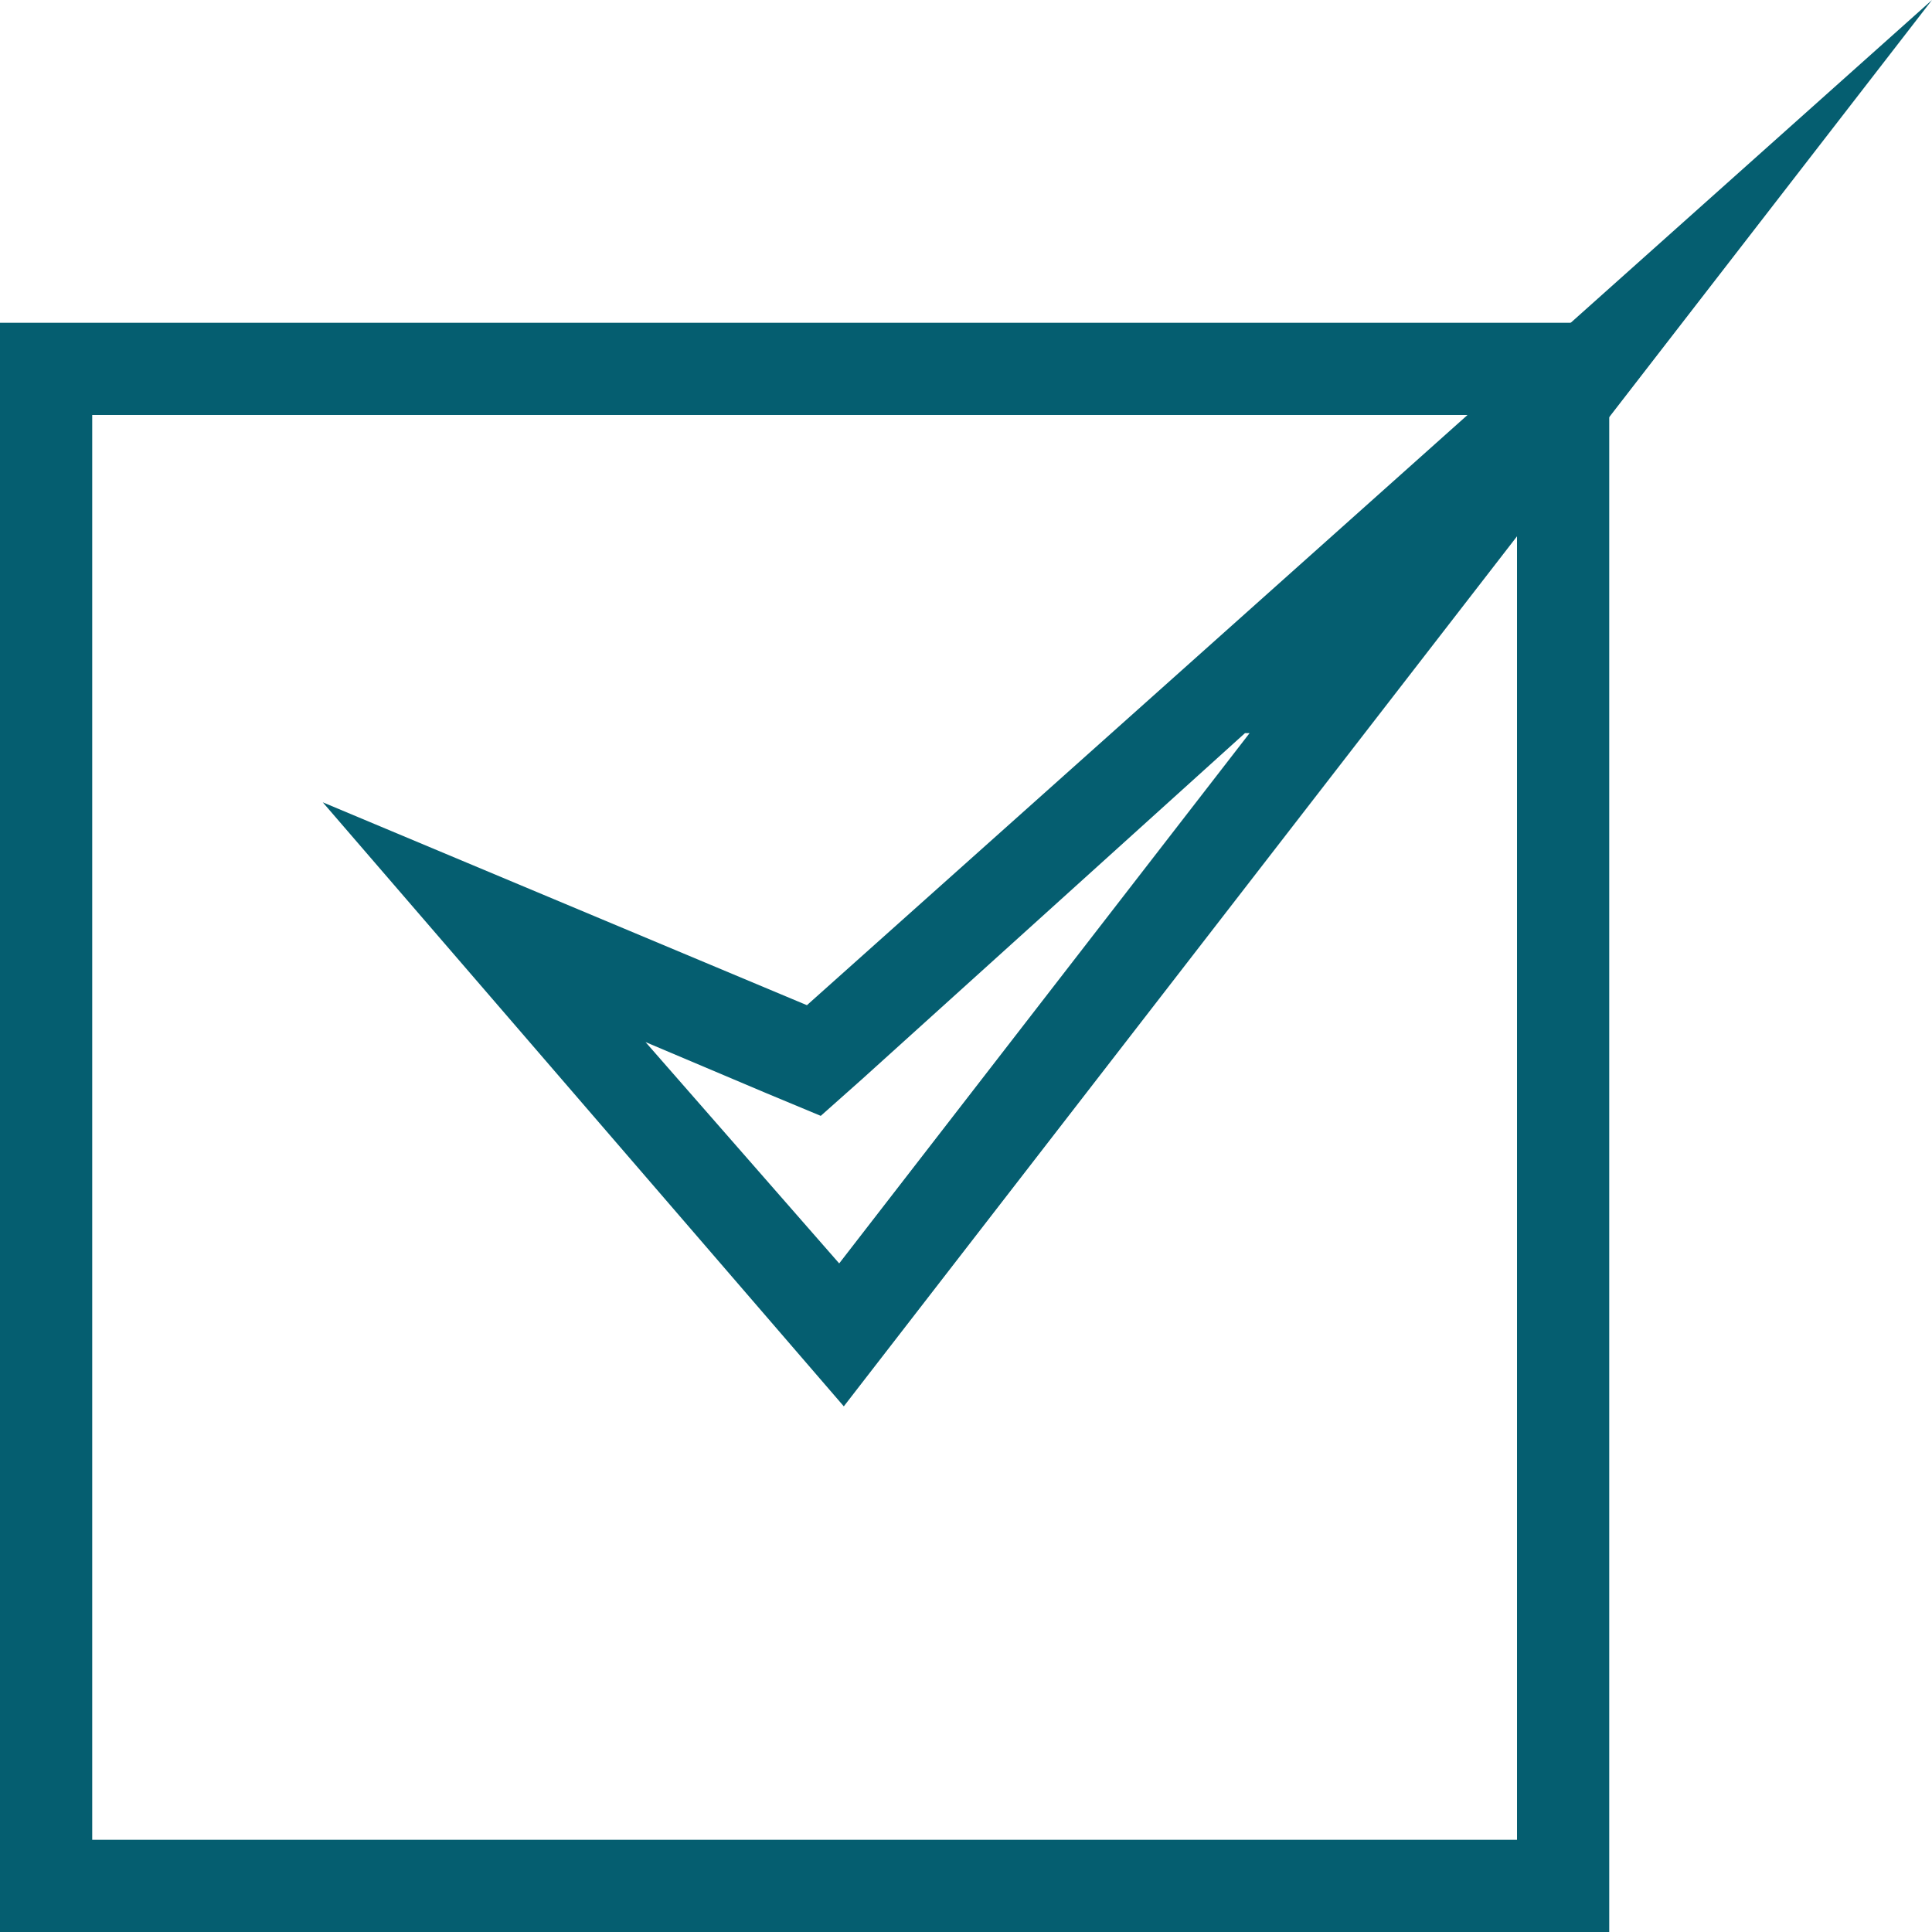 <?xml version="1.0" encoding="UTF-8"?>
<svg id="icons" xmlns="http://www.w3.org/2000/svg" width="41.9" height="41.9" viewBox="0 0 41.9 41.9">
  <defs>
    <style>
      .cls-1 {
        fill: #055e70;
      }
    </style>
  </defs>
  <path class="cls-1" d="M32.9,9v30.9H2V9h30.9M34.9,7H0v34.9h34.9V7h0Z"/>
  <path class="cls-1" d="M27.1,15.9l-8.9,11.5-4.2-4.8,2.6,1.1,1.2.5.9-.8,8.3-7.5M41.9,0l-24.4,21.8-10.5-4.4,11.3,13.1L41.9,0h0Z"/>
</svg>